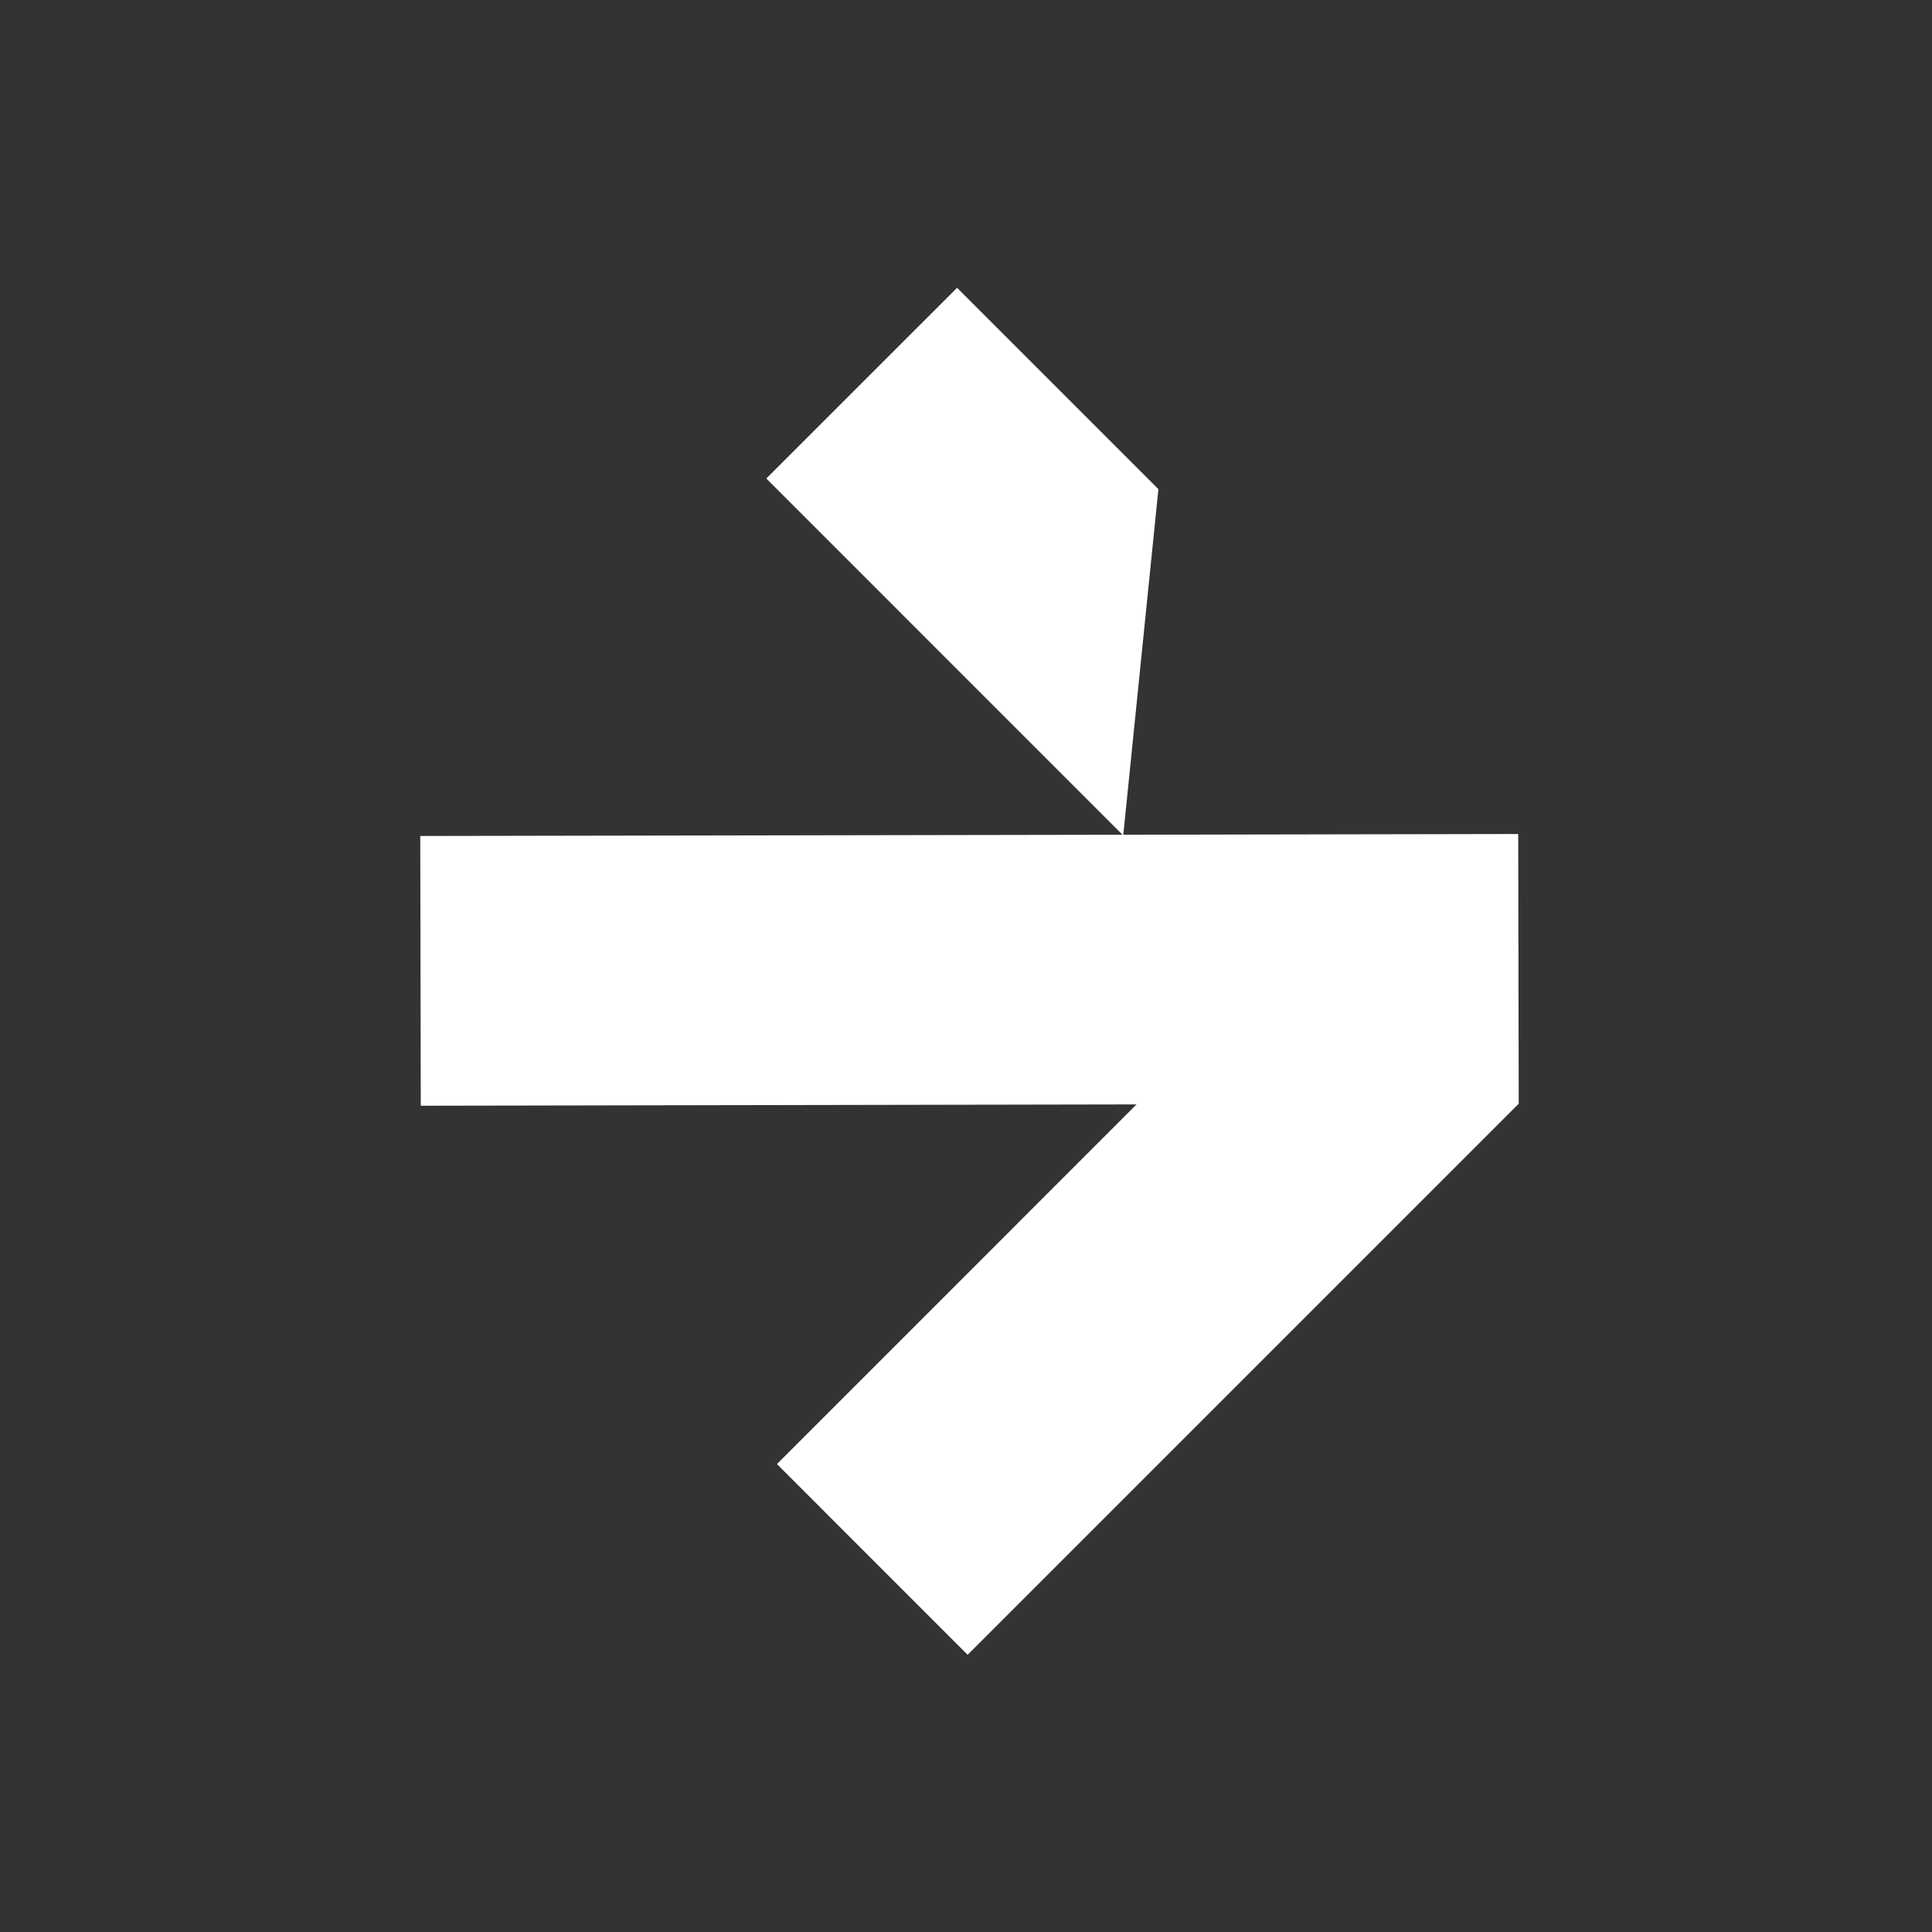 <svg xmlns="http://www.w3.org/2000/svg" width="34" height="34" viewBox="0 0 34 34" fill="none"><rect x="0" y="0" width="34" height="34" fill="#333333" stroke="none"/><path fill-rule="evenodd" clip-rule="evenodd" d="M17.029 29.122L26.727 19.424L26.727 19.424L26.727 19.424L26.718 14.677L19.768 14.69L20.386 8.608L16.843 5.065L13.486 8.421L19.754 14.69L7.396 14.712L7.405 19.459L20.001 19.436L13.673 25.765L17.029 29.122Z" fill="white"></path></svg>